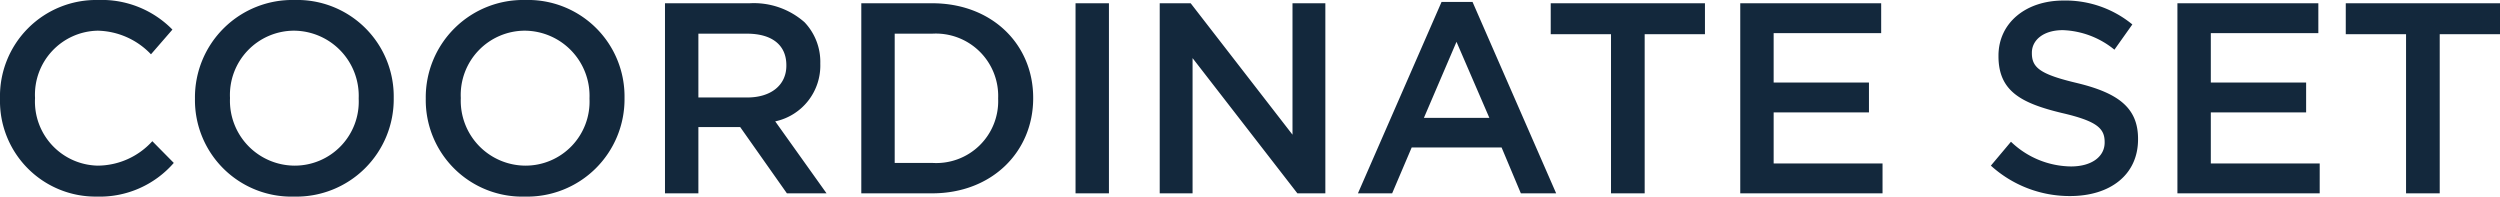 <svg xmlns="http://www.w3.org/2000/svg" width="230.175" height="18.1" viewBox="0 0 230.175 18.1">
  <path id="title-set" d="M10.375.3a9.03,9.03,0,0,0,7.1-3.1L15.5-4.8a6.836,6.836,0,0,1-5.025,2.25A5.9,5.9,0,0,1,4.7-8.75V-8.8a5.89,5.89,0,0,1,5.775-6.175,6.96,6.96,0,0,1,4.9,2.175l1.975-2.275A9.122,9.122,0,0,0,10.5-17.8,8.856,8.856,0,0,0,1.475-8.75v.05A8.8,8.8,0,0,0,10.375.3ZM28.55.3a8.966,8.966,0,0,0,9.175-9.05V-8.8a8.883,8.883,0,0,0-9.125-9,8.966,8.966,0,0,0-9.175,9.05v.05A8.883,8.883,0,0,0,28.55.3Zm.05-2.85a5.975,5.975,0,0,1-5.95-6.2V-8.8a5.913,5.913,0,0,1,5.9-6.175A6,6,0,0,1,34.5-8.75v.05A5.892,5.892,0,0,1,28.6-2.55ZM49.8.3a8.966,8.966,0,0,0,9.175-9.05V-8.8a8.883,8.883,0,0,0-9.125-9,8.966,8.966,0,0,0-9.175,9.05v.05A8.883,8.883,0,0,0,49.8.3Zm.05-2.85a5.975,5.975,0,0,1-5.95-6.2V-8.8a5.913,5.913,0,0,1,5.9-6.175A6,6,0,0,1,55.75-8.75v.05A5.892,5.892,0,0,1,49.85-2.55ZM62.7,0h3.075V-6.1h3.85l4.3,6.1h3.65L72.85-6.625a5.254,5.254,0,0,0,4.15-5.3v-.05a5.29,5.29,0,0,0-1.45-3.775A7.051,7.051,0,0,0,70.5-17.5H62.7Zm3.075-8.825V-14.7H70.25c2.275,0,3.625,1.025,3.625,2.9v.05c0,1.775-1.4,2.925-3.6,2.925ZM80.775,0H87.3c5.5,0,9.3-3.825,9.3-8.75V-8.8c0-4.925-3.8-8.7-9.3-8.7H80.775ZM87.3-14.7a5.743,5.743,0,0,1,6.075,5.95v.05A5.7,5.7,0,0,1,87.3-2.8H83.85V-14.7ZM100.5,0h3.075V-17.5H100.5Zm7.75,0h3.025V-12.45L120.925,0H123.5V-17.5h-3.025V-5.4L111.1-17.5h-2.85ZM126.5,0h3.15l1.8-4.225h8.275L141.5,0h3.25l-7.7-17.625H134.2Zm6.075-6.95,3-7,3.025,7ZM149.8,0h3.1V-14.65h5.55V-17.5h-14.2v2.85h5.55Zm11.9,0h13.1V-2.75H164.775v-4.7h8.775V-10.2h-8.775v-4.55h9.9V-17.5H161.7Zm30.375.25c3.675,0,6.25-1.95,6.25-5.225v-.05c0-2.9-1.9-4.225-5.6-5.125-3.375-.8-4.175-1.4-4.175-2.75v-.05c0-1.15,1.05-2.075,2.85-2.075a7.948,7.948,0,0,1,4.75,1.8l1.65-2.325a9.7,9.7,0,0,0-6.35-2.2c-3.475,0-5.975,2.075-5.975,5.075v.05c0,3.225,2.1,4.325,5.825,5.225,3.25.75,3.95,1.425,3.95,2.675v.05c0,1.3-1.2,2.2-3.1,2.2a8.1,8.1,0,0,1-5.525-2.275l-1.85,2.2A10.78,10.78,0,0,0,192.075.25ZM201.95,0h13.1V-2.75H205.025v-4.7H213.8V-10.2h-8.775v-4.55h9.9V-17.5H201.95ZM223,0h3.1V-14.65h5.55V-17.5h-14.2v2.85H223Z" transform="translate(-1.475 17.8)" fill="#13283c"/>
</svg>
